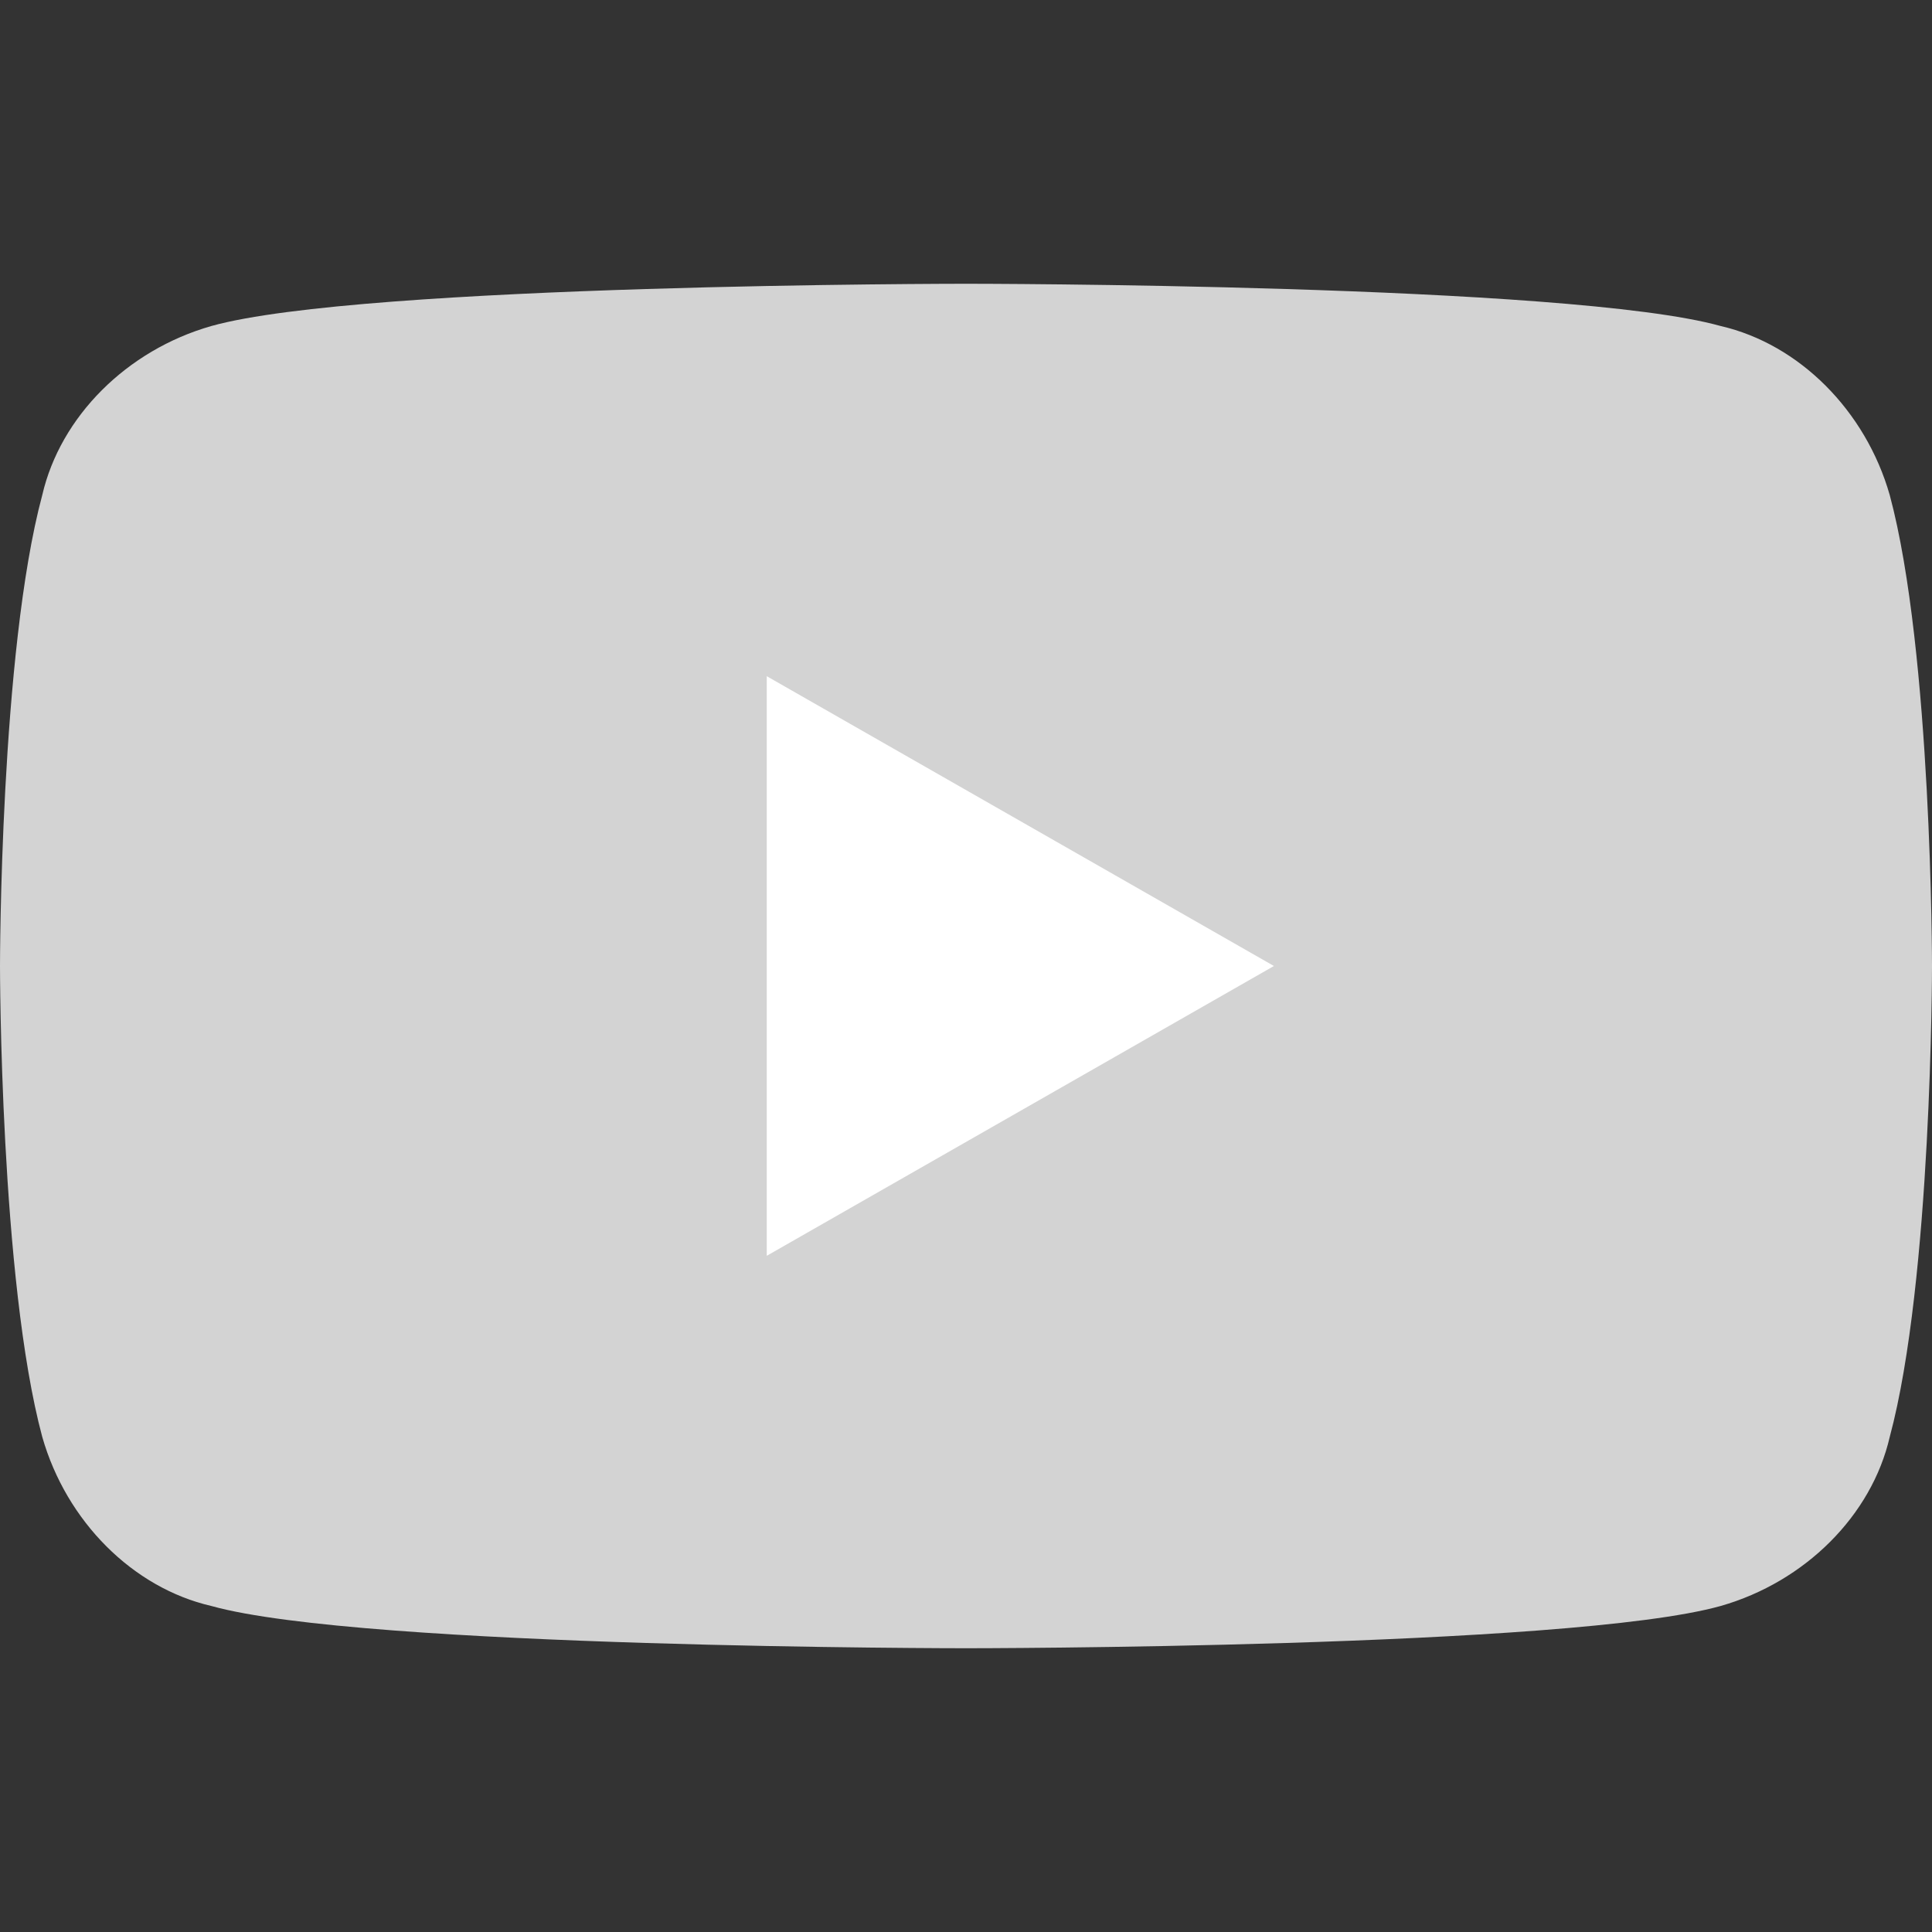 <?xml version="1.0" encoding="UTF-8"?>
<svg id="a" xmlns="http://www.w3.org/2000/svg" viewBox="0 0 32 32" width="32" height="32">
  <rect x="0" y="0" width="32" height="32" fill="#333333" stroke="none"/>
  <defs>
    <style>
      .b {
        fill: #fff;
      }

      .c {
        fill: #d3d3d3;
      }
    </style>
  </defs>
  <path class="c" d="m31.3,8.2c-.4-1.4-1.5-2.5-2.8-2.8-2.5-.7-12.5-.7-12.5-.7,0,0-10,0-12.5.7-1.4.4-2.5,1.5-2.8,2.8-.7,2.6-.7,7.8-.7,7.8,0,0,0,5.2.7,7.8.4,1.4,1.5,2.5,2.8,2.8,2.5.7,12.5.7,12.5.7,0,0,10,0,12.5-.7,1.4-.4,2.5-1.5,2.8-2.8.7-2.6.7-7.8.7-7.8,0,0,0-5.2-.7-7.8Z"/>
  <polygon class="b" points="12.7 20.8 21.1 16 12.7 11.2 12.7 20.8"/>
</svg>
